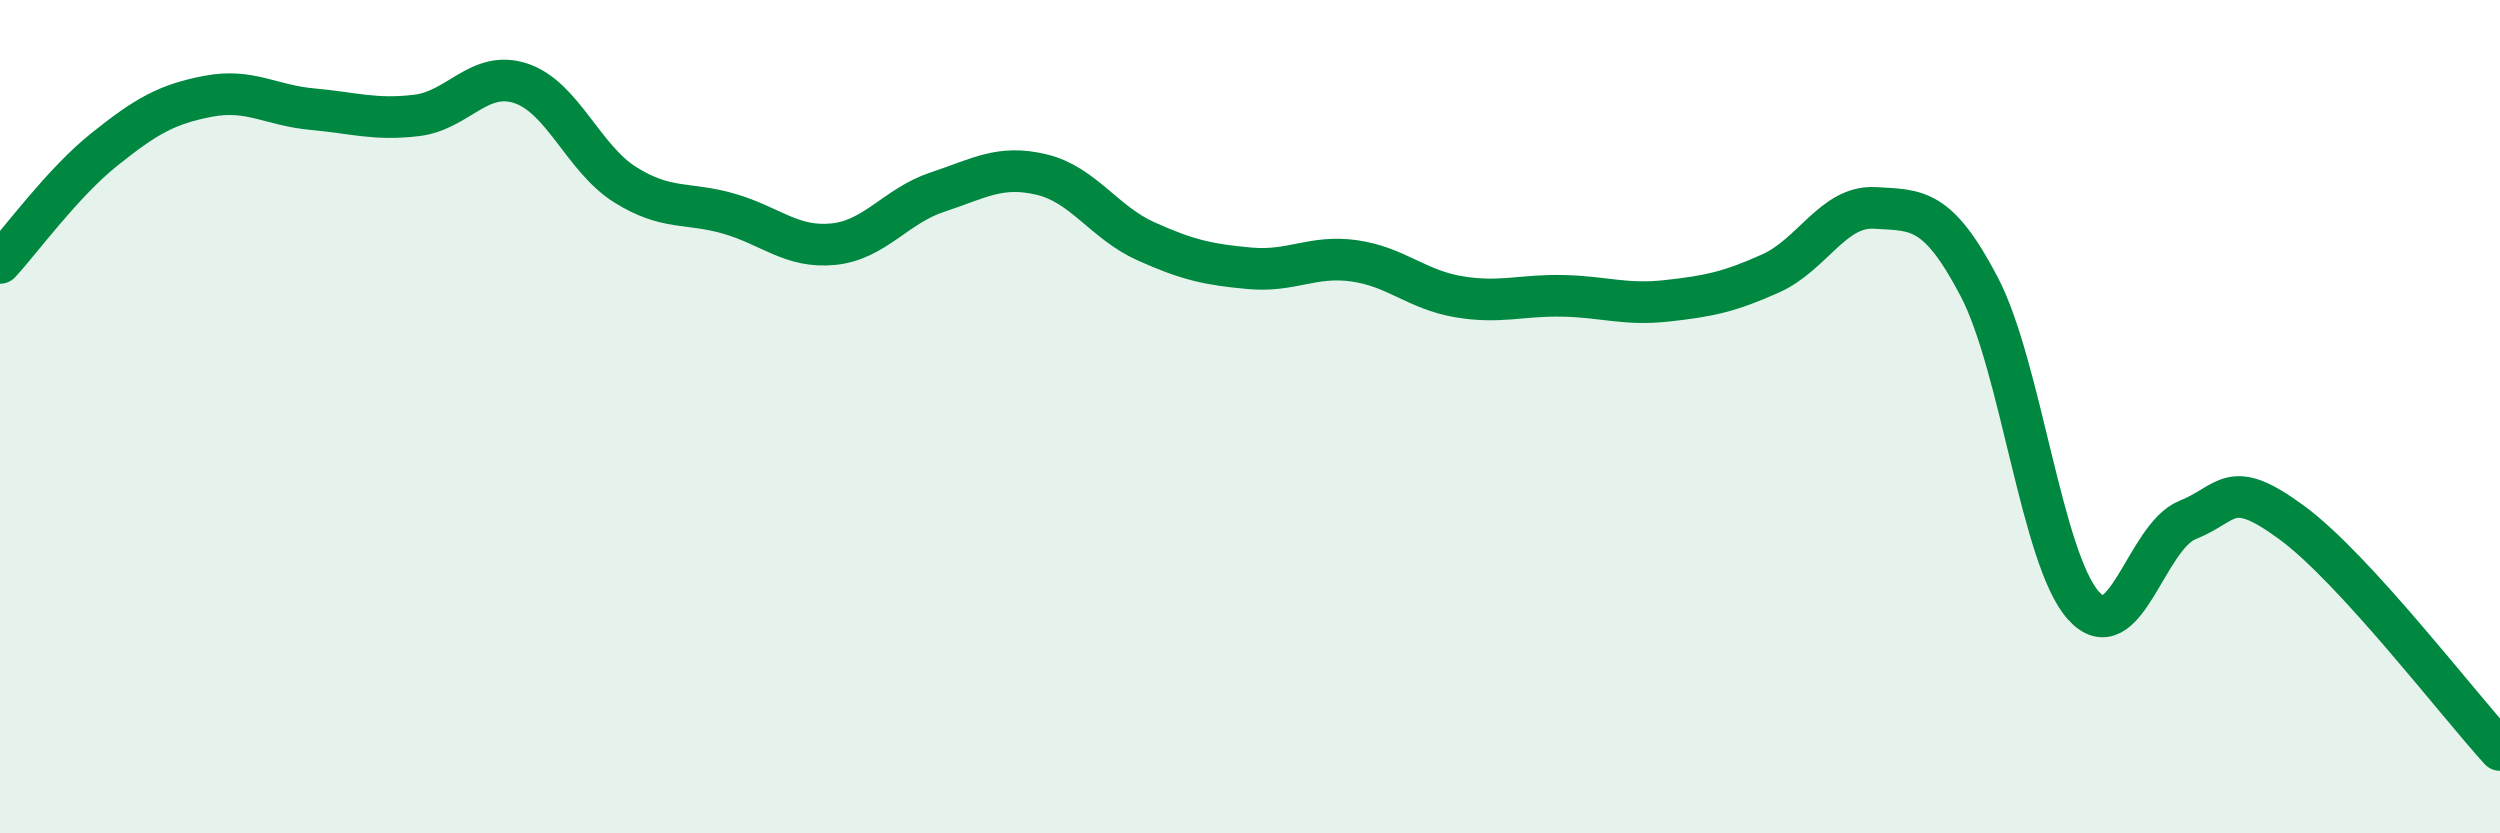 
    <svg width="60" height="20" viewBox="0 0 60 20" xmlns="http://www.w3.org/2000/svg">
      <path
        d="M 0,6.31 C 0.5,5.77 1.5,4.39 2.5,3.59 C 3.5,2.79 4,2.5 5,2.31 C 6,2.12 6.5,2.53 7.5,2.62 C 8.5,2.71 9,2.89 10,2.77 C 11,2.65 11.5,1.67 12.5,2 C 13.5,2.33 14,3.8 15,4.43 C 16,5.06 16.5,4.84 17.5,5.13 C 18.5,5.42 19,5.96 20,5.86 C 21,5.76 21.5,4.94 22.5,4.61 C 23.5,4.28 24,3.95 25,4.19 C 26,4.43 26.5,5.34 27.5,5.79 C 28.5,6.24 29,6.35 30,6.44 C 31,6.53 31.5,6.12 32.5,6.26 C 33.5,6.4 34,6.95 35,7.12 C 36,7.29 36.5,7.08 37.5,7.1 C 38.5,7.12 39,7.33 40,7.22 C 41,7.11 41.5,7.01 42.5,6.56 C 43.5,6.11 44,4.93 45,4.99 C 46,5.05 46.5,4.97 47.5,6.88 C 48.5,8.79 49,13.41 50,14.53 C 51,15.65 51.5,12.88 52.5,12.48 C 53.5,12.08 53.5,11.44 55,12.54 C 56.5,13.64 59,16.91 60,18L60 20L0 20Z"
        fill="#008740"
        opacity="0.1"
        stroke-linecap="round"
        stroke-linejoin="round"
      />
      <path
        d="M 0,6.31 C 0.5,5.77 1.5,4.39 2.5,3.59 C 3.5,2.79 4,2.5 5,2.31 C 6,2.12 6.5,2.53 7.5,2.62 C 8.5,2.71 9,2.89 10,2.77 C 11,2.65 11.5,1.67 12.5,2 C 13.5,2.33 14,3.8 15,4.43 C 16,5.06 16.5,4.84 17.5,5.13 C 18.5,5.42 19,5.96 20,5.86 C 21,5.76 21.5,4.94 22.5,4.61 C 23.5,4.28 24,3.95 25,4.19 C 26,4.43 26.5,5.34 27.5,5.79 C 28.5,6.24 29,6.35 30,6.44 C 31,6.53 31.5,6.12 32.5,6.26 C 33.5,6.4 34,6.95 35,7.12 C 36,7.29 36.5,7.08 37.5,7.1 C 38.5,7.12 39,7.33 40,7.22 C 41,7.11 41.5,7.01 42.5,6.56 C 43.5,6.11 44,4.93 45,4.99 C 46,5.05 46.5,4.97 47.5,6.88 C 48.5,8.79 49,13.41 50,14.53 C 51,15.65 51.5,12.88 52.5,12.48 C 53.5,12.08 53.5,11.44 55,12.54 C 56.5,13.64 59,16.91 60,18"
        stroke="#008740"
        stroke-width="1"
        fill="none"
        stroke-linecap="round"
        stroke-linejoin="round"
      />
    </svg>
  